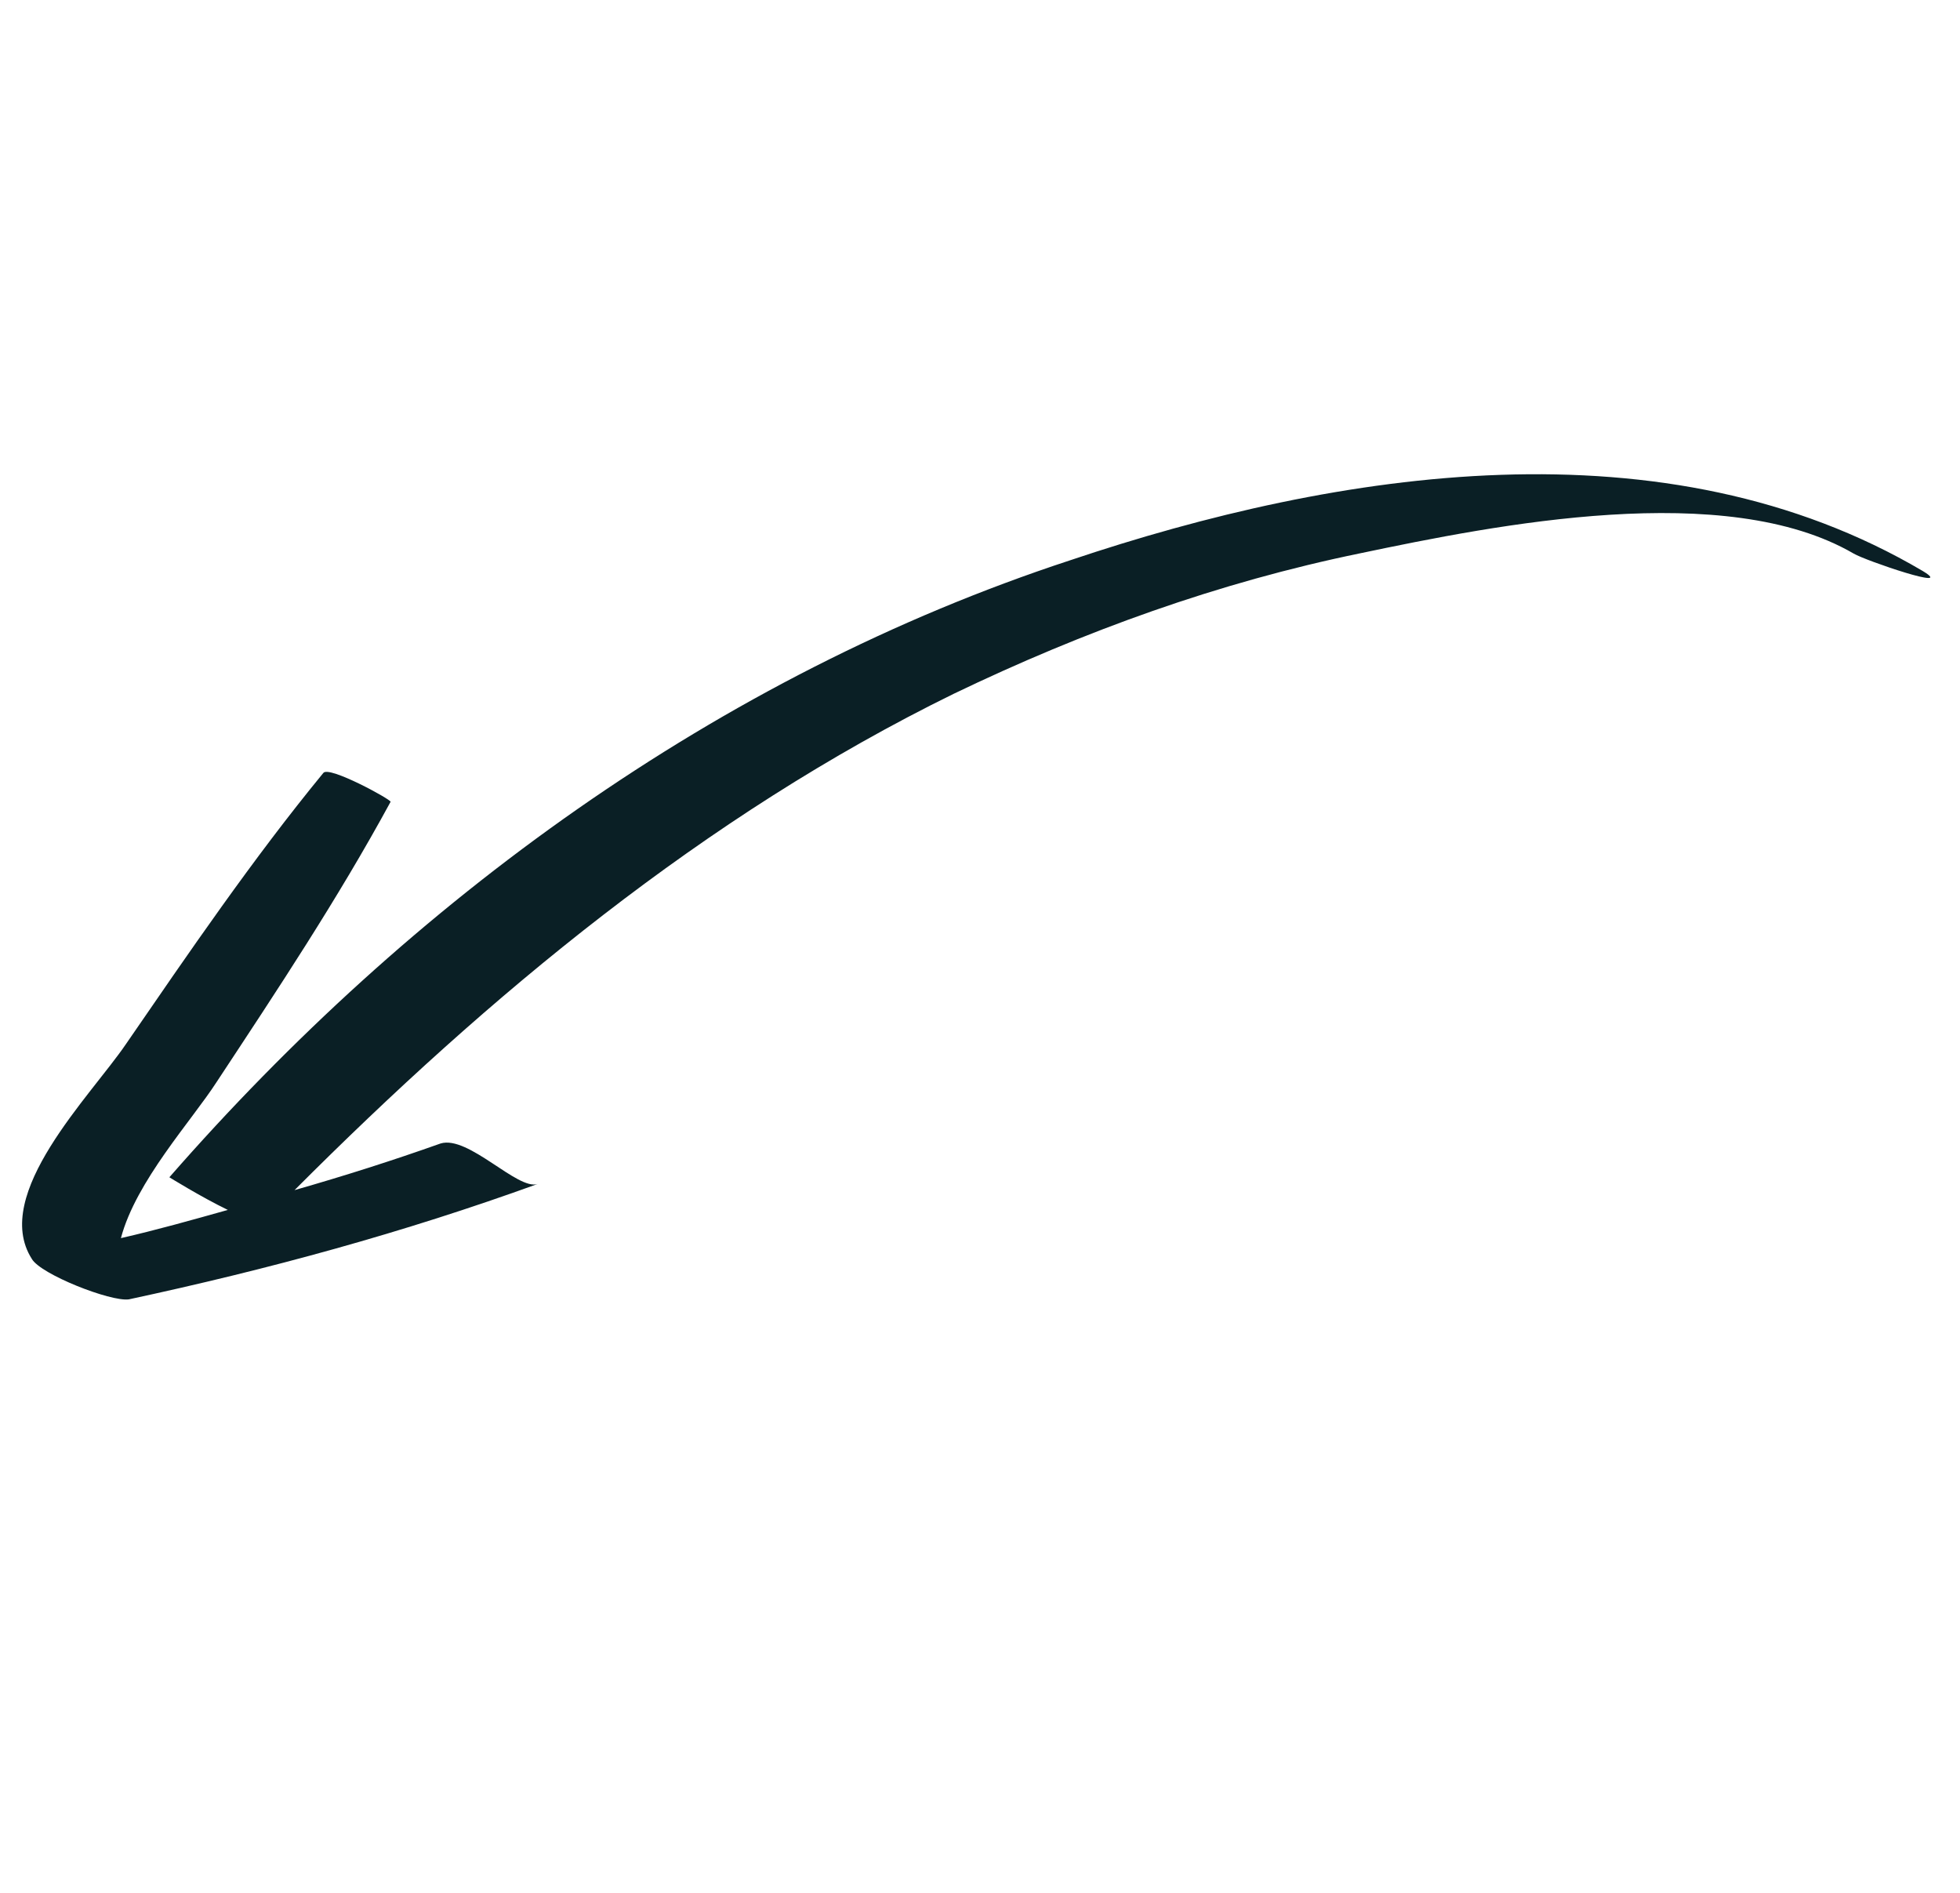<svg width="29" height="28" viewBox="0 0 29 28" fill="none" xmlns="http://www.w3.org/2000/svg">
<g clip-path="url(#clip0_597_19851)">
<path d="M1.864 15.444C2.795 14.091 3.739 12.706 4.784 11.434C4.864 11.322 5.791 11.829 5.779 11.861C4.993 13.306 4.105 14.641 3.205 16.006C2.836 16.578 2.012 17.472 1.789 18.315C2.308 18.197 2.84 18.047 3.371 17.898C2.974 17.706 2.506 17.415 2.506 17.415C6.071 13.336 10.616 10.001 15.831 8.289C19.809 6.951 24.646 6.201 28.451 8.448C28.95 8.751 27.603 8.294 27.427 8.189C25.534 7.087 22.144 7.761 20.124 8.185C18.029 8.615 16.037 9.337 14.111 10.263C10.42 12.072 7.234 14.724 4.358 17.605C5.095 17.394 5.801 17.17 6.519 16.915C6.931 16.79 7.661 17.614 7.955 17.514C5.963 18.236 3.97 18.778 1.906 19.221C1.637 19.258 0.598 18.85 0.47 18.621C-0.136 17.666 1.346 16.207 1.864 15.444Z" fill="#0A1F25"/>
</g>
<defs>
<clipPath id="clip0_597_19851">
<rect width="20" height="23" fill="white" transform="matrix(-0.366 0.931 0.931 0.366 7.313 0)"/>
</clipPath>
</defs>
</svg>
